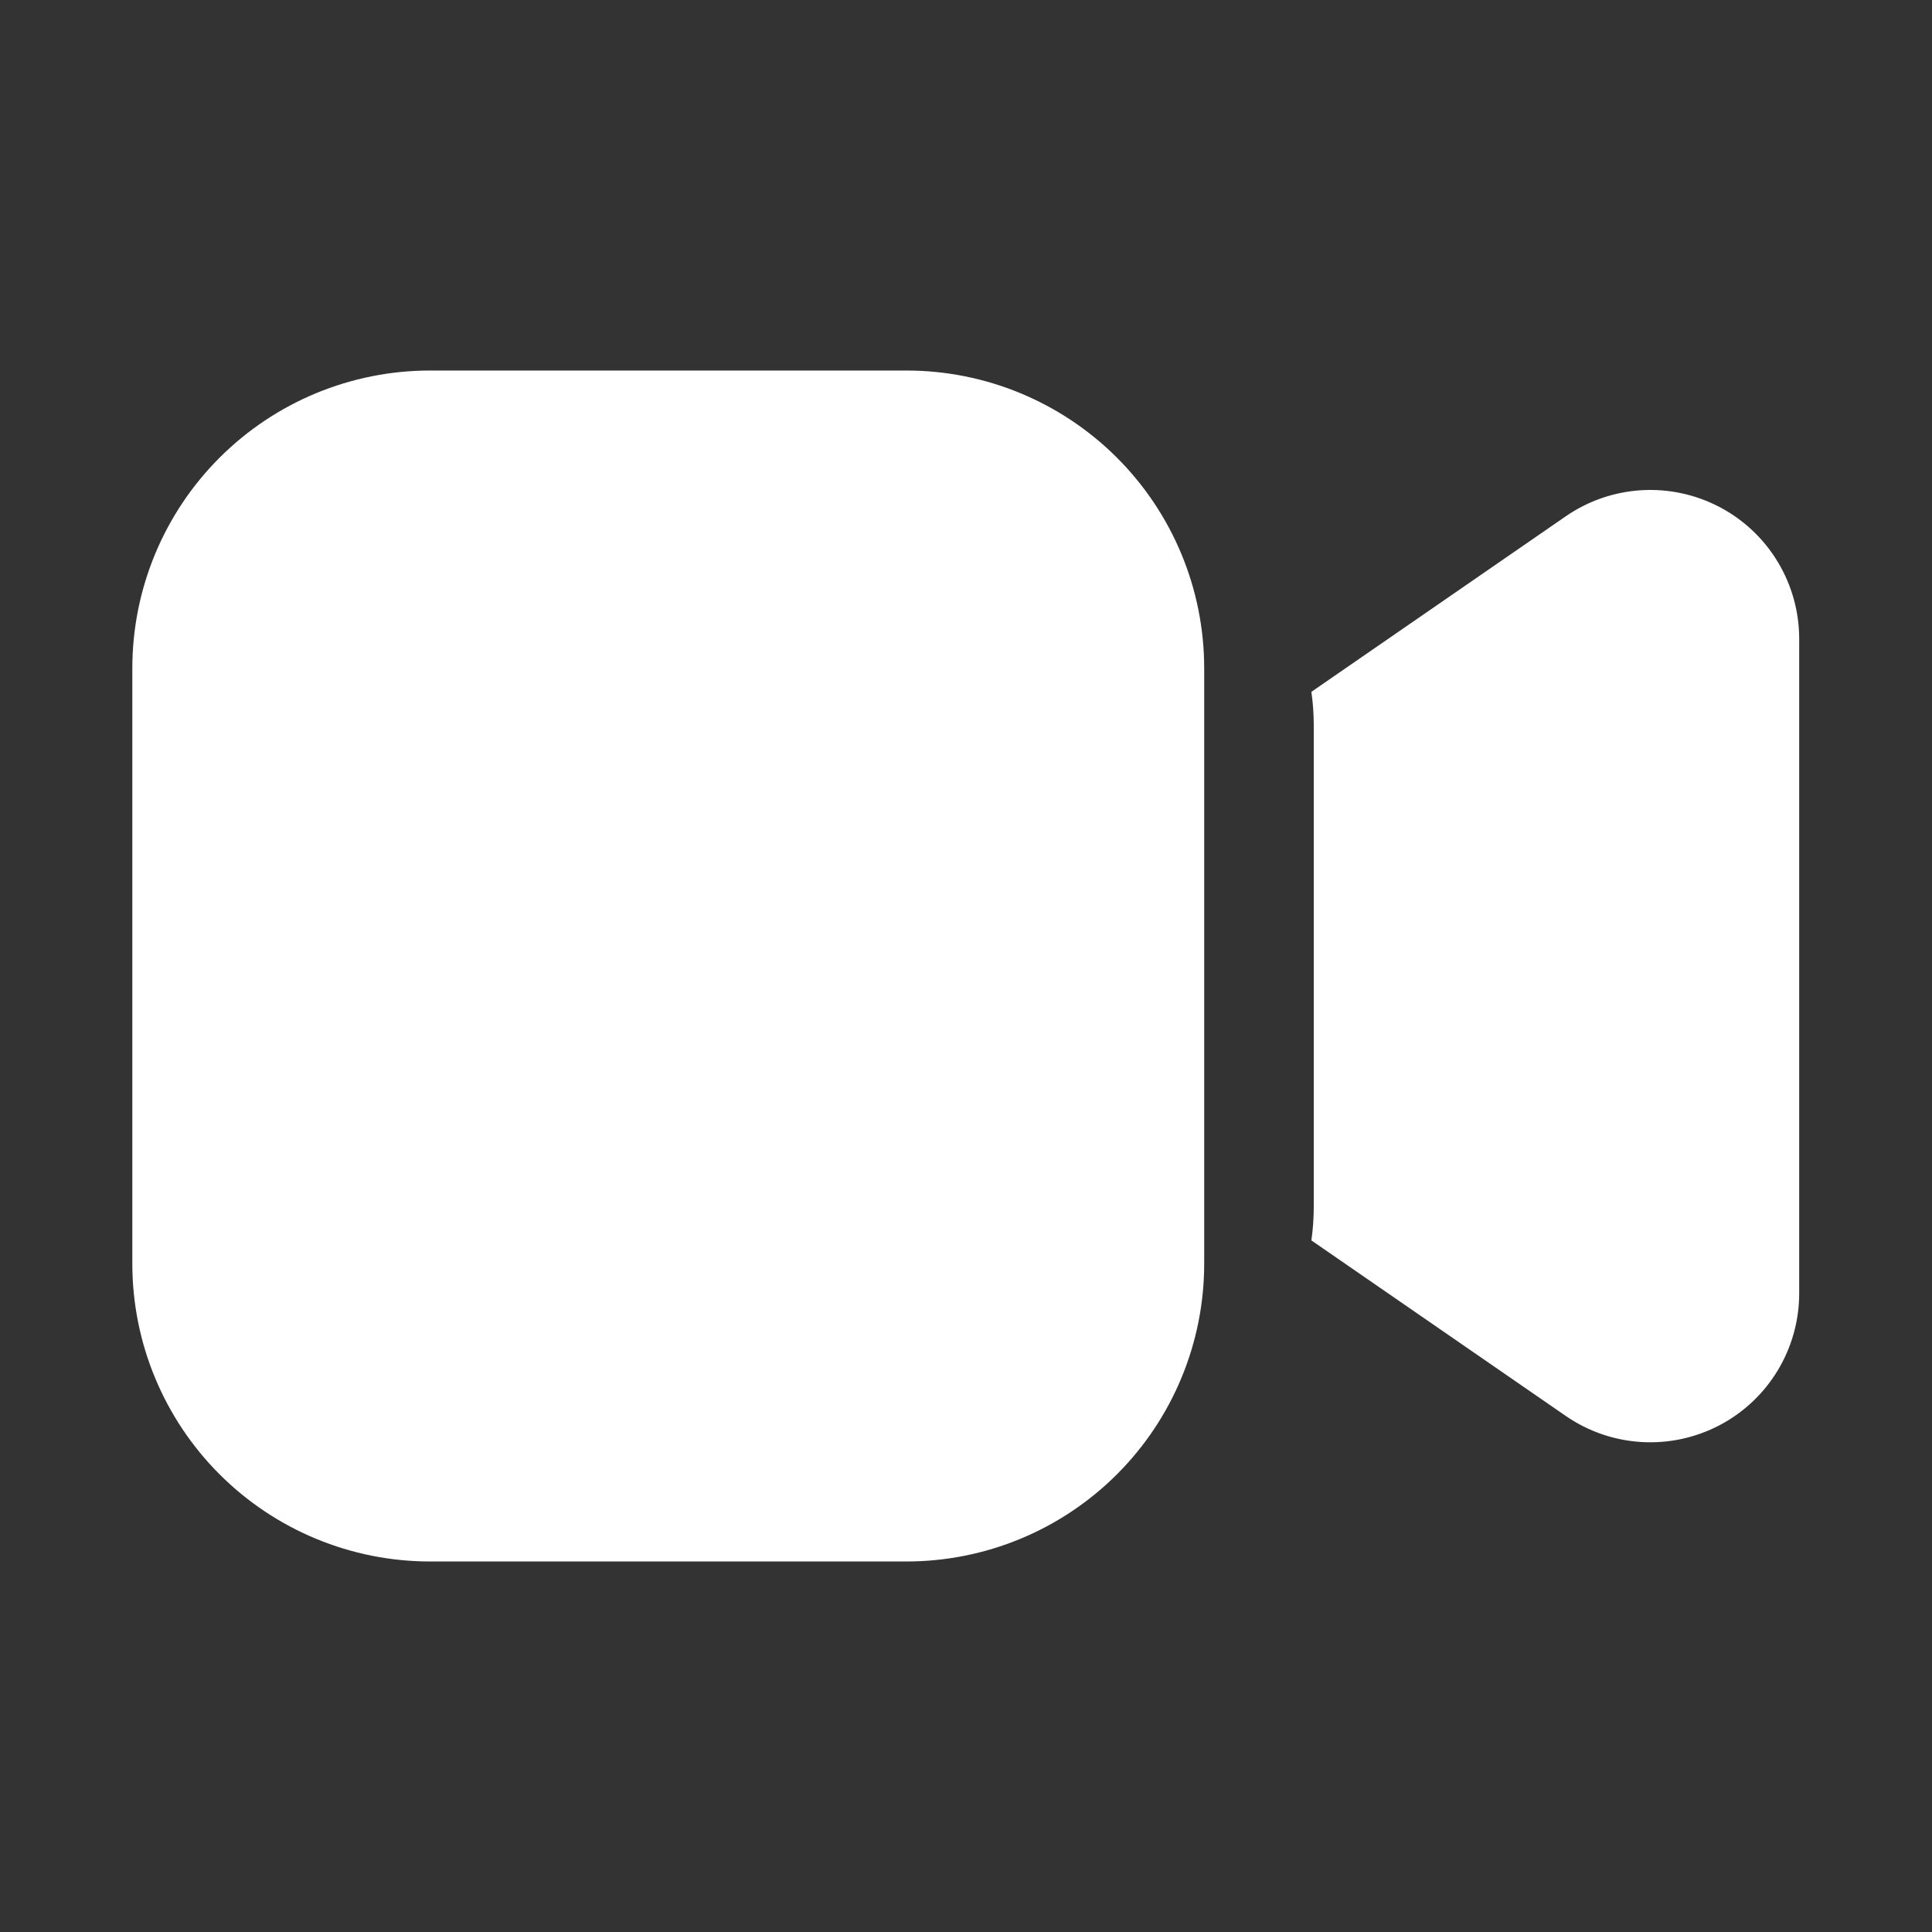 <?xml version="1.0" encoding="UTF-8"?> <svg xmlns="http://www.w3.org/2000/svg" width="73" height="73" viewBox="0 0 73 73" fill="none"><rect x="0" y="0" width="73" height="73" fill="#333333" stroke="none"/><path d="M5 25.25C5 22.266 6.185 19.405 8.295 17.295C10.405 15.185 13.266 14 16.25 14H34.25C37.234 14 40.095 15.185 42.205 17.295C44.315 19.405 45.5 22.266 45.5 25.25V47.75C45.5 50.734 44.315 53.595 42.205 55.705C40.095 57.815 37.234 59 34.25 59H16.25C13.266 59 10.405 57.815 8.295 55.705C6.185 53.595 5 50.734 5 47.75V25.25ZM59.162 53.501L49.55 46.868C49.61 46.448 49.64 46.023 49.64 45.594V27.415C49.64 26.983 49.61 26.558 49.55 26.141L59.162 19.508C60.006 18.925 60.993 18.585 62.017 18.523C63.04 18.461 64.061 18.68 64.97 19.156C65.878 19.632 66.638 20.348 67.169 21.225C67.7 22.103 67.981 23.108 67.982 24.134V48.875C67.981 49.901 67.7 50.906 67.169 51.784C66.638 52.661 65.878 53.377 64.97 53.853C64.061 54.329 63.04 54.548 62.017 54.486C60.993 54.424 60.006 54.084 59.162 53.501Z" fill="white"></path></svg> 